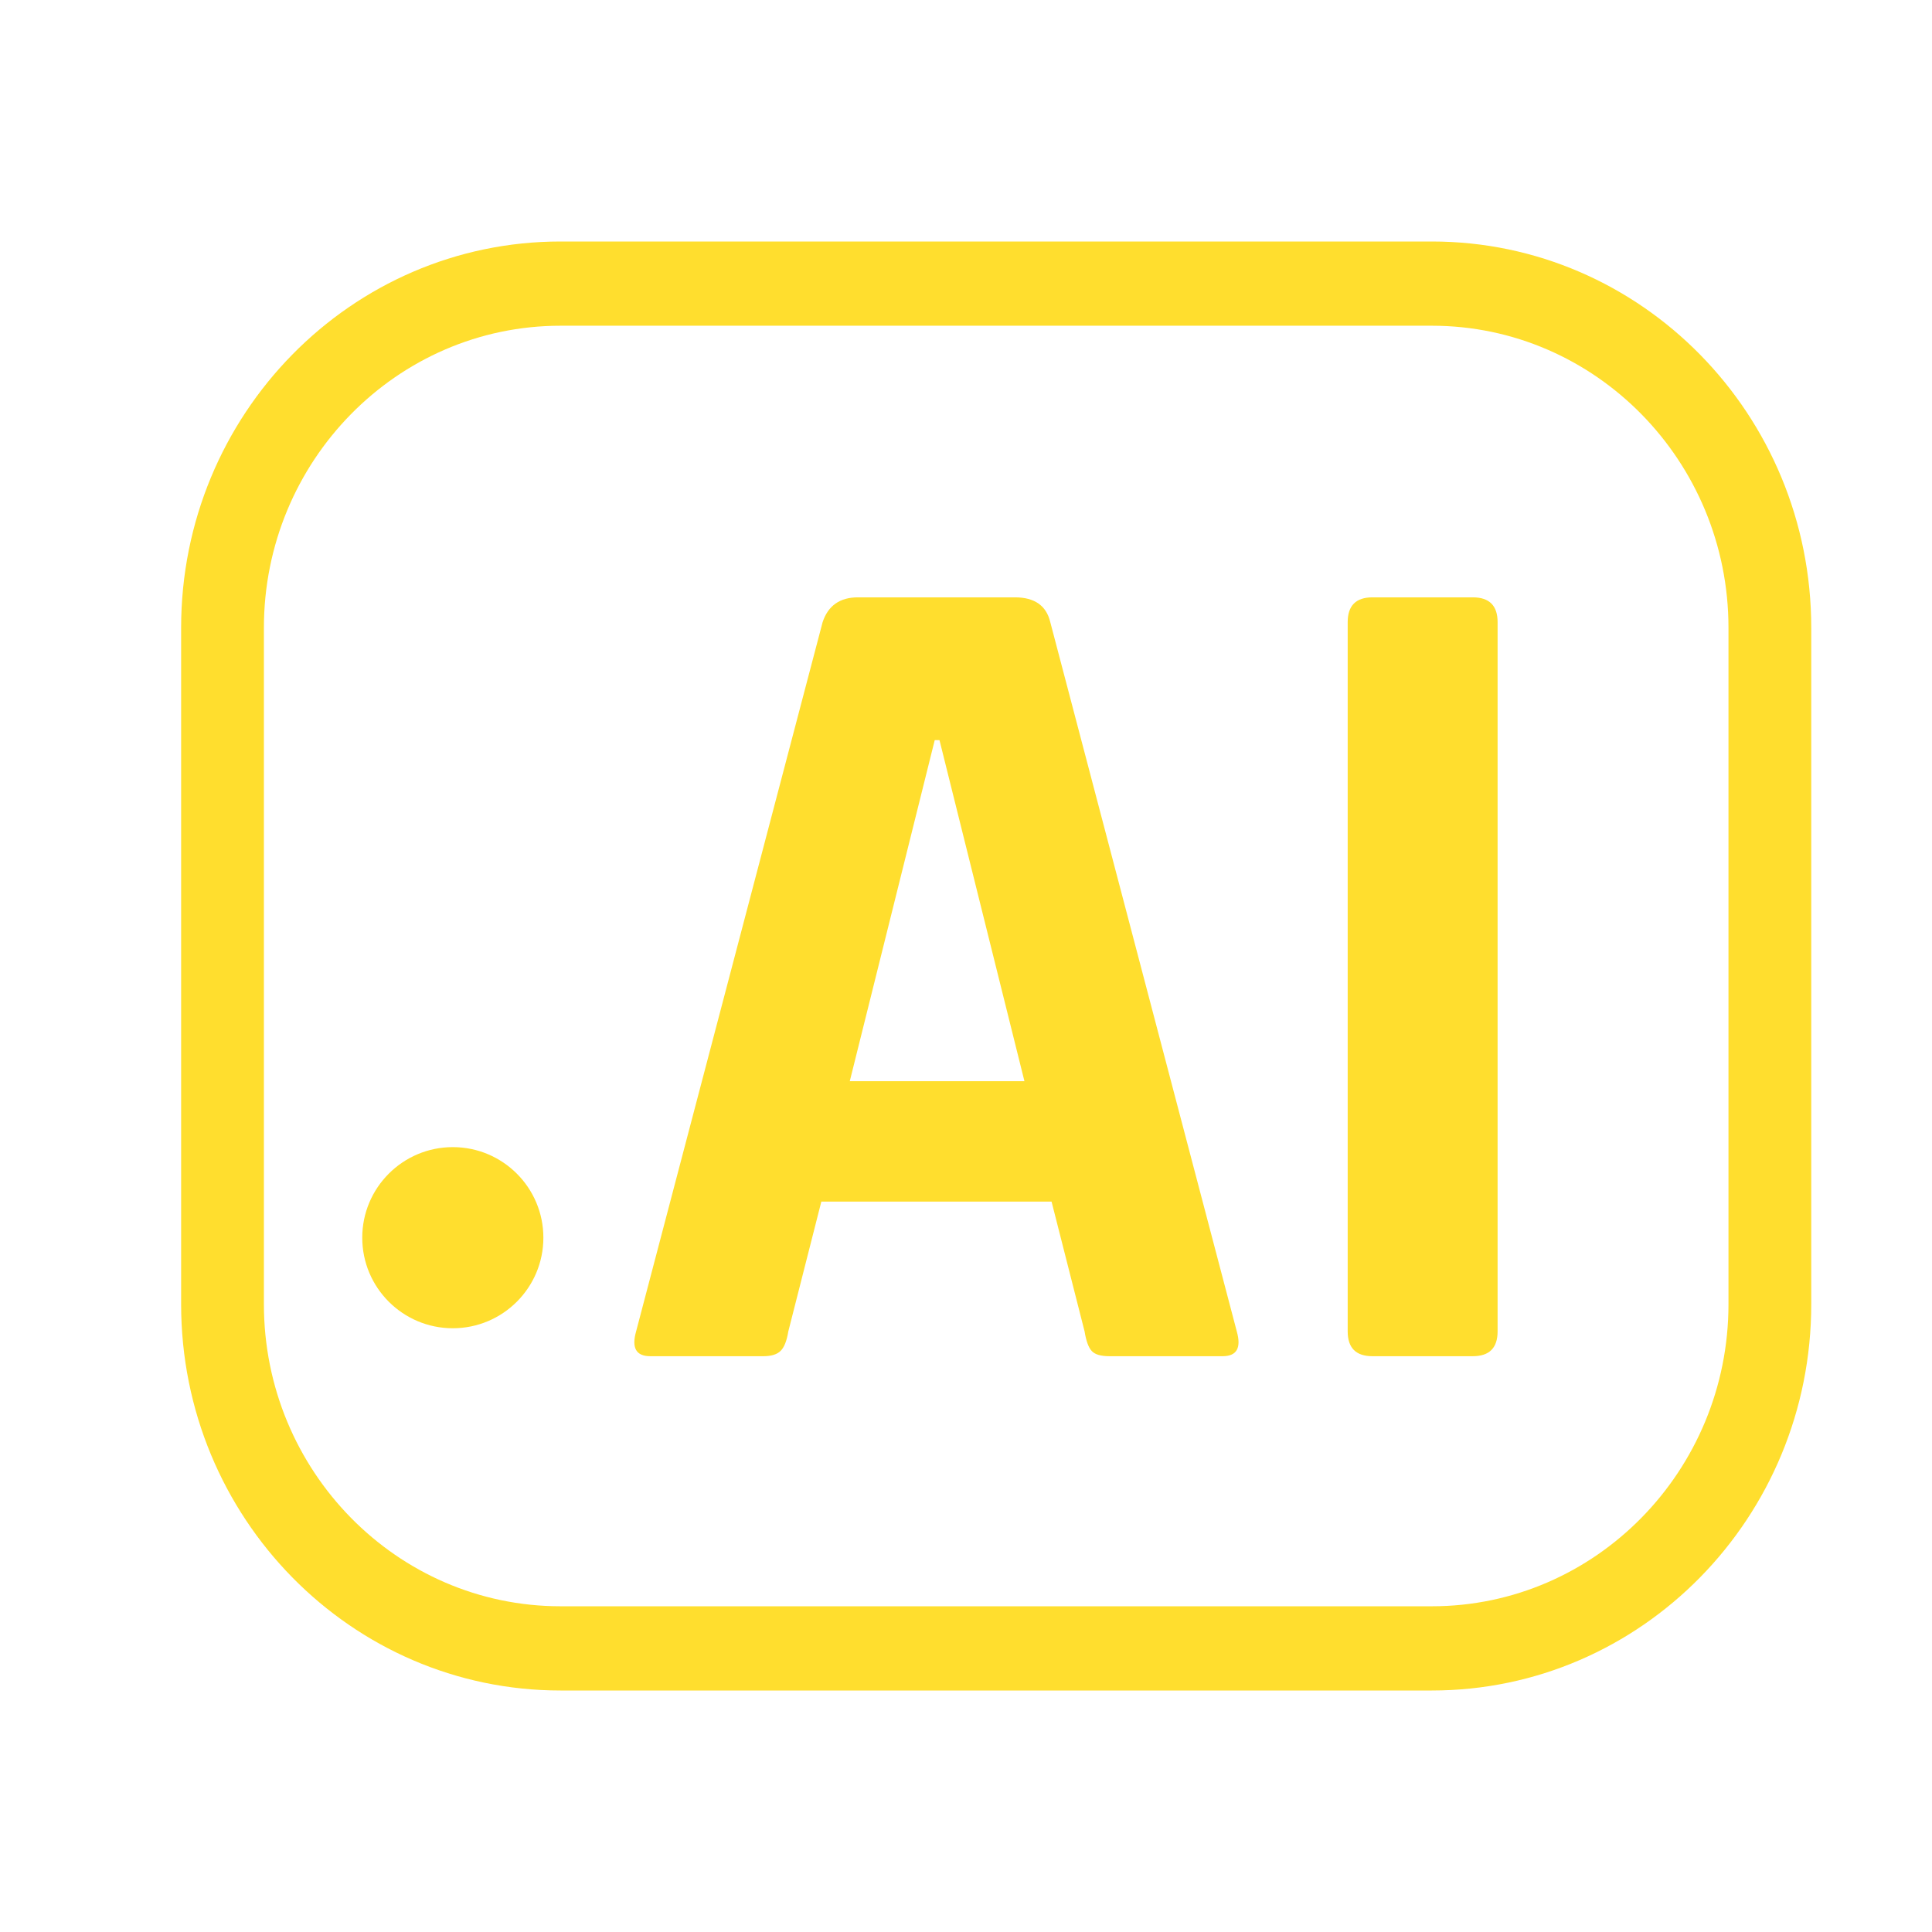 <svg width="32" height="32" viewBox="0 0 32 32" fill="none" xmlns="http://www.w3.org/2000/svg">
<path d="M12.647 22.463H10.771C10.536 22.463 10.458 22.326 10.536 22.052L13.625 10.305C13.716 10.031 13.911 9.894 14.21 9.894H16.811C17.136 9.894 17.331 10.031 17.396 10.305L20.485 22.052C20.562 22.326 20.485 22.463 20.25 22.463H18.374C18.23 22.463 18.132 22.433 18.081 22.375C18.028 22.317 17.99 22.21 17.964 22.052L17.417 19.902H13.604L13.057 22.052C13.031 22.21 12.989 22.317 12.929 22.375C12.871 22.433 12.776 22.463 12.646 22.463H12.647ZM15.482 12.259L14.075 17.908H16.968L15.561 12.259H15.483H15.482Z" fill="#FFDE2E"/>
<path d="M24.805 10.305V22.052C24.805 22.326 24.668 22.463 24.394 22.463H22.732C22.459 22.463 22.322 22.326 22.322 22.052V10.305C22.322 10.031 22.459 9.894 22.732 9.894H24.394C24.668 9.894 24.805 10.031 24.805 10.305Z" fill="#FFDE2E"/>
<path d="M7.5 22C8.328 22 9 21.328 9 20.5C9 19.672 8.328 19 7.5 19C6.672 19 6 19.672 6 20.5C6 21.328 6.672 22 7.5 22Z" fill="#FFDE2E"/>
<path d="M23.716 5.395C26.426 5.395 28.629 7.639 28.629 10.398V21.602C28.629 24.361 26.426 26.605 23.716 26.605H9.284C6.574 26.605 4.371 24.361 4.371 21.602V10.398C4.371 7.639 6.574 5.395 9.284 5.395H23.716ZM23.716 4H9.284C5.814 4 3 6.865 3 10.398V21.602C3 25.135 5.814 28 9.284 28H23.716C27.186 28 30 25.135 30 21.602V10.398C30 6.865 27.186 4 23.716 4Z" fill="#FFDE2E"/>
</svg>
